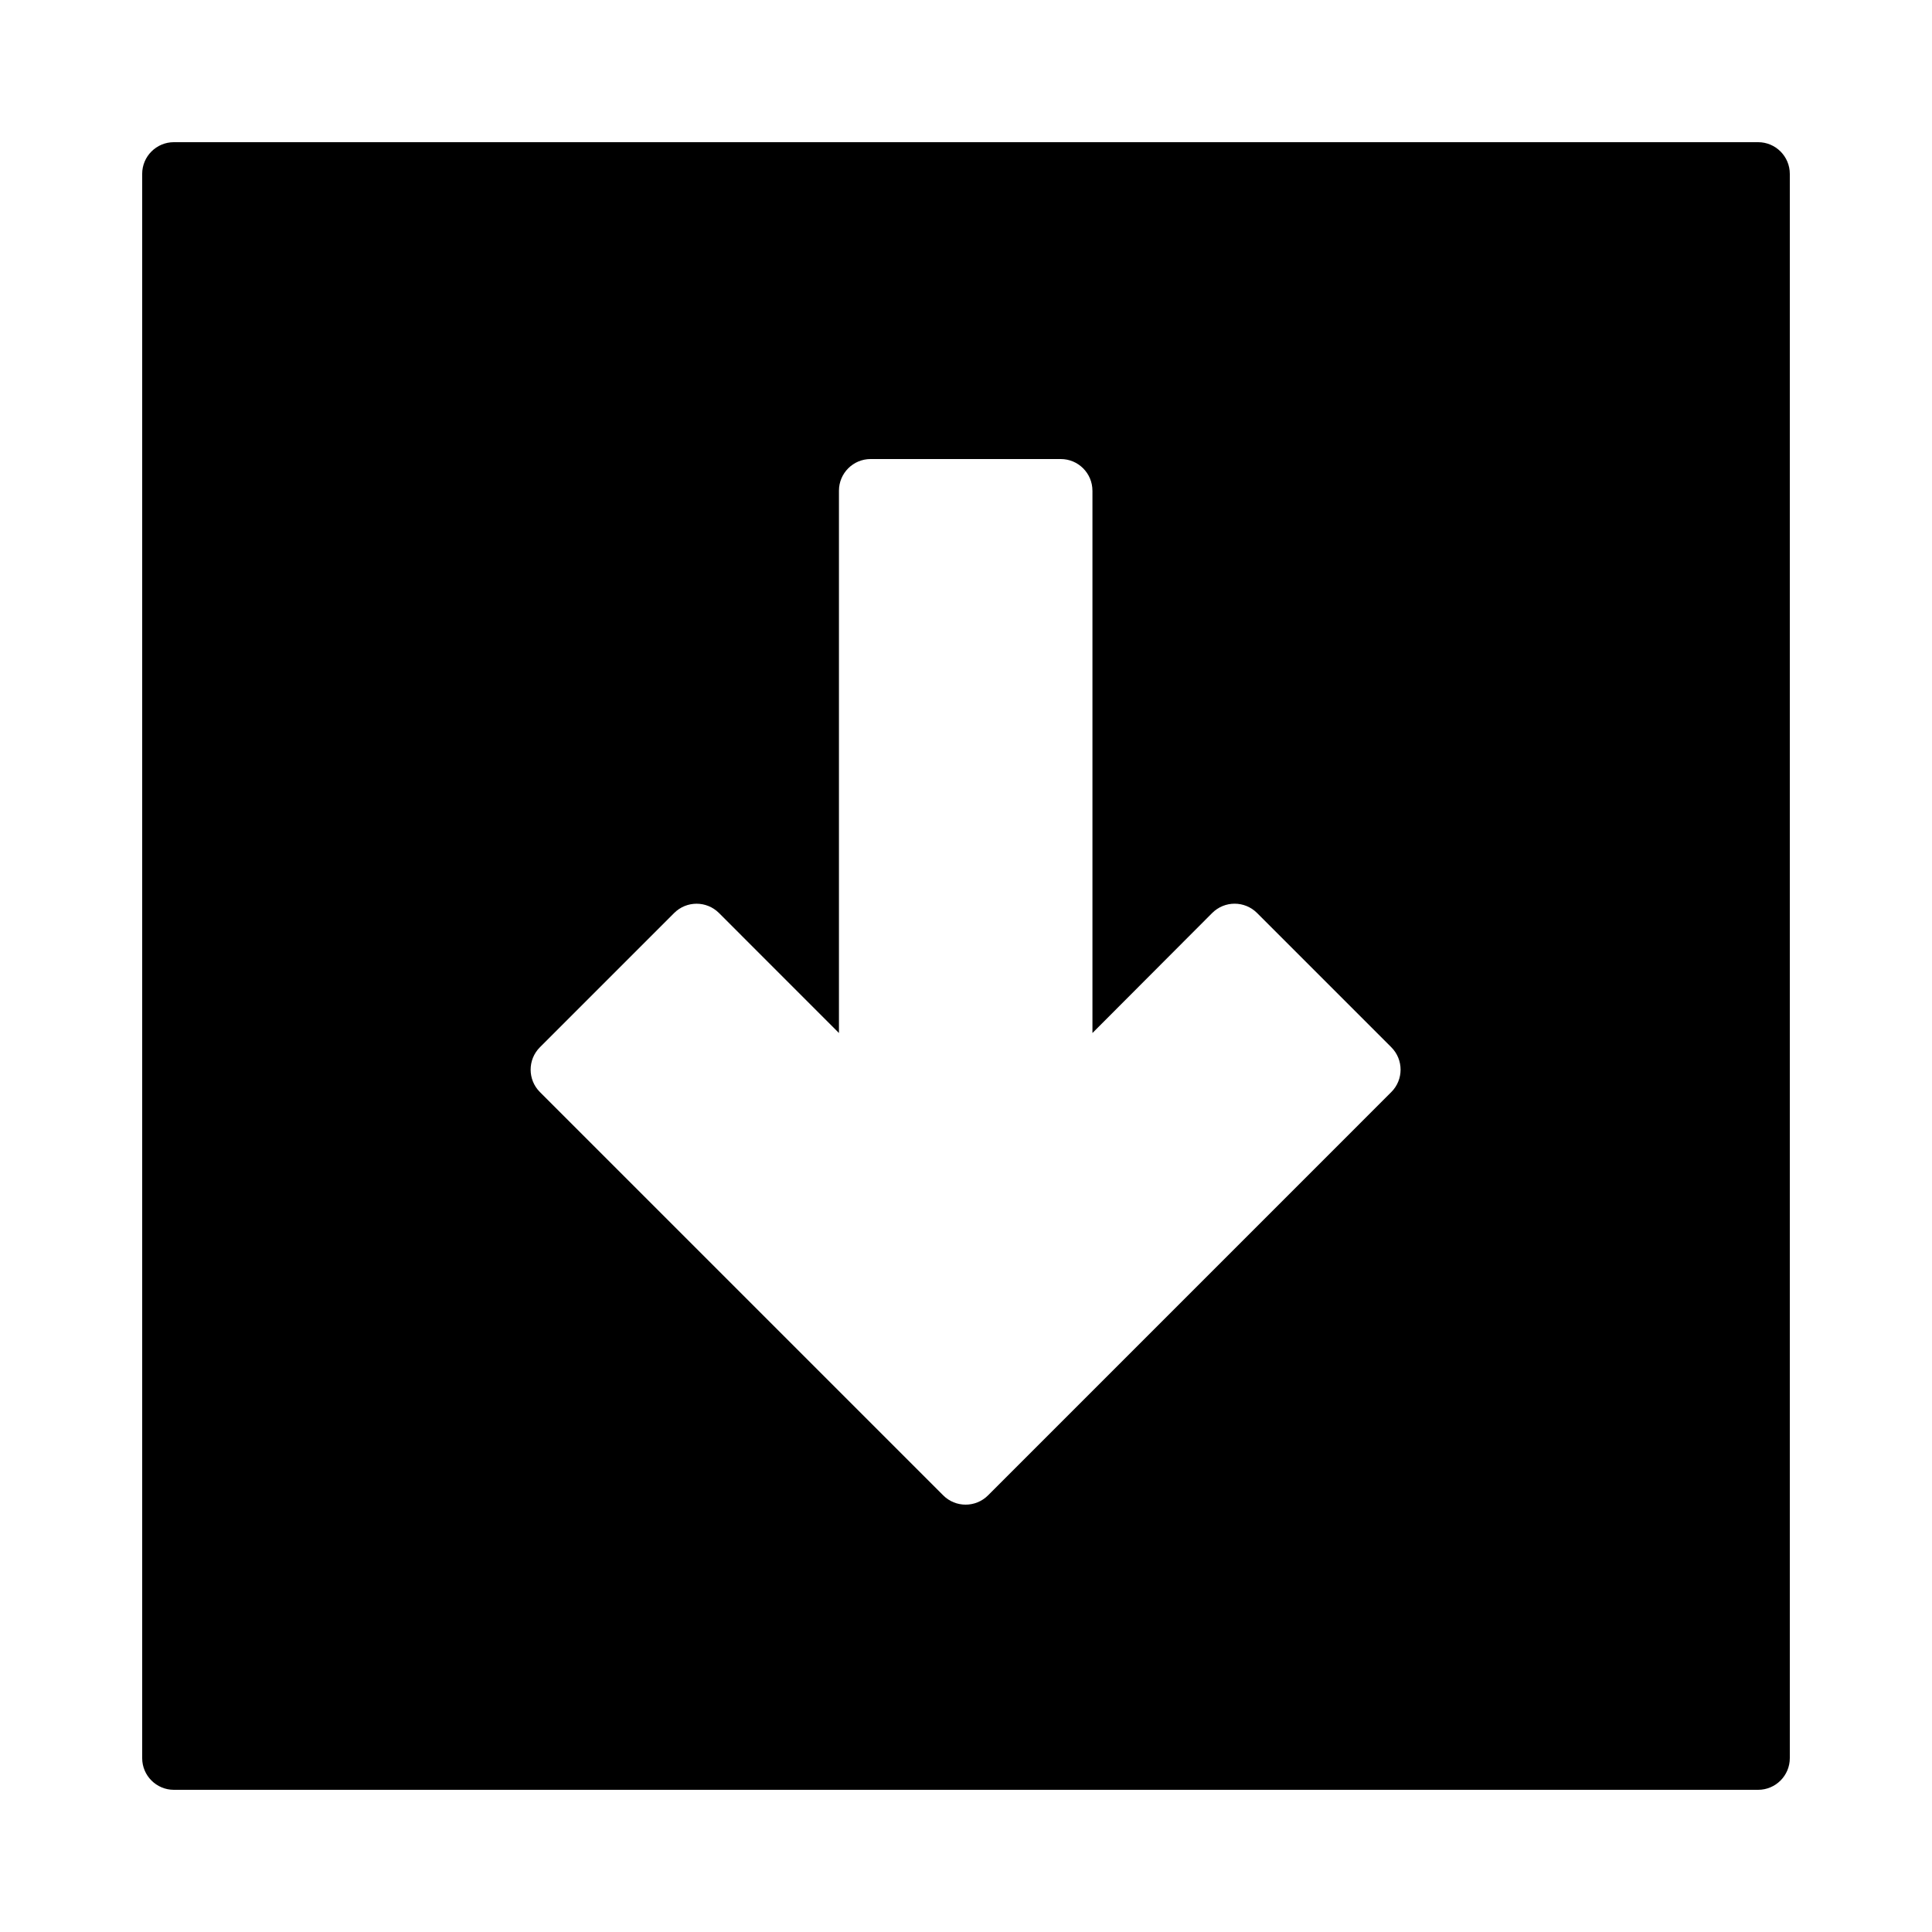 <?xml version="1.0" encoding="UTF-8"?>
<!-- Uploaded to: ICON Repo, www.iconrepo.com, Generator: ICON Repo Mixer Tools -->
<svg fill="#000000" width="800px" height="800px" version="1.1" viewBox="144 144 512 512" xmlns="http://www.w3.org/2000/svg">
 <path d="m181.68 190.08v419.84c0 4.637 3.762 8.398 8.398 8.398h419.84c4.637 0 8.398-3.762 8.398-8.398v-419.84c0-4.637-3.762-8.398-8.398-8.398h-419.84c-4.637 0-8.398 3.762-8.398 8.398zm251.83 83.969v143.71l31.742-31.816c3.281-3.277 8.594-3.273 11.871 0.004l35.586 35.586c3.281 3.281 3.281 8.598 0 11.875l-106.87 106.88c-3.281 3.277-8.598 3.277-11.875 0l-106.88-106.88c-3.281-3.277-3.281-8.594 0-11.875l35.578-35.578c3.277-3.277 8.586-3.277 11.867-0.008l31.801 31.812v-143.71c0-4.637 3.758-8.398 8.398-8.398h50.379c4.637 0 8.398 3.762 8.398 8.398z" fill-rule="evenodd"/>
</svg>